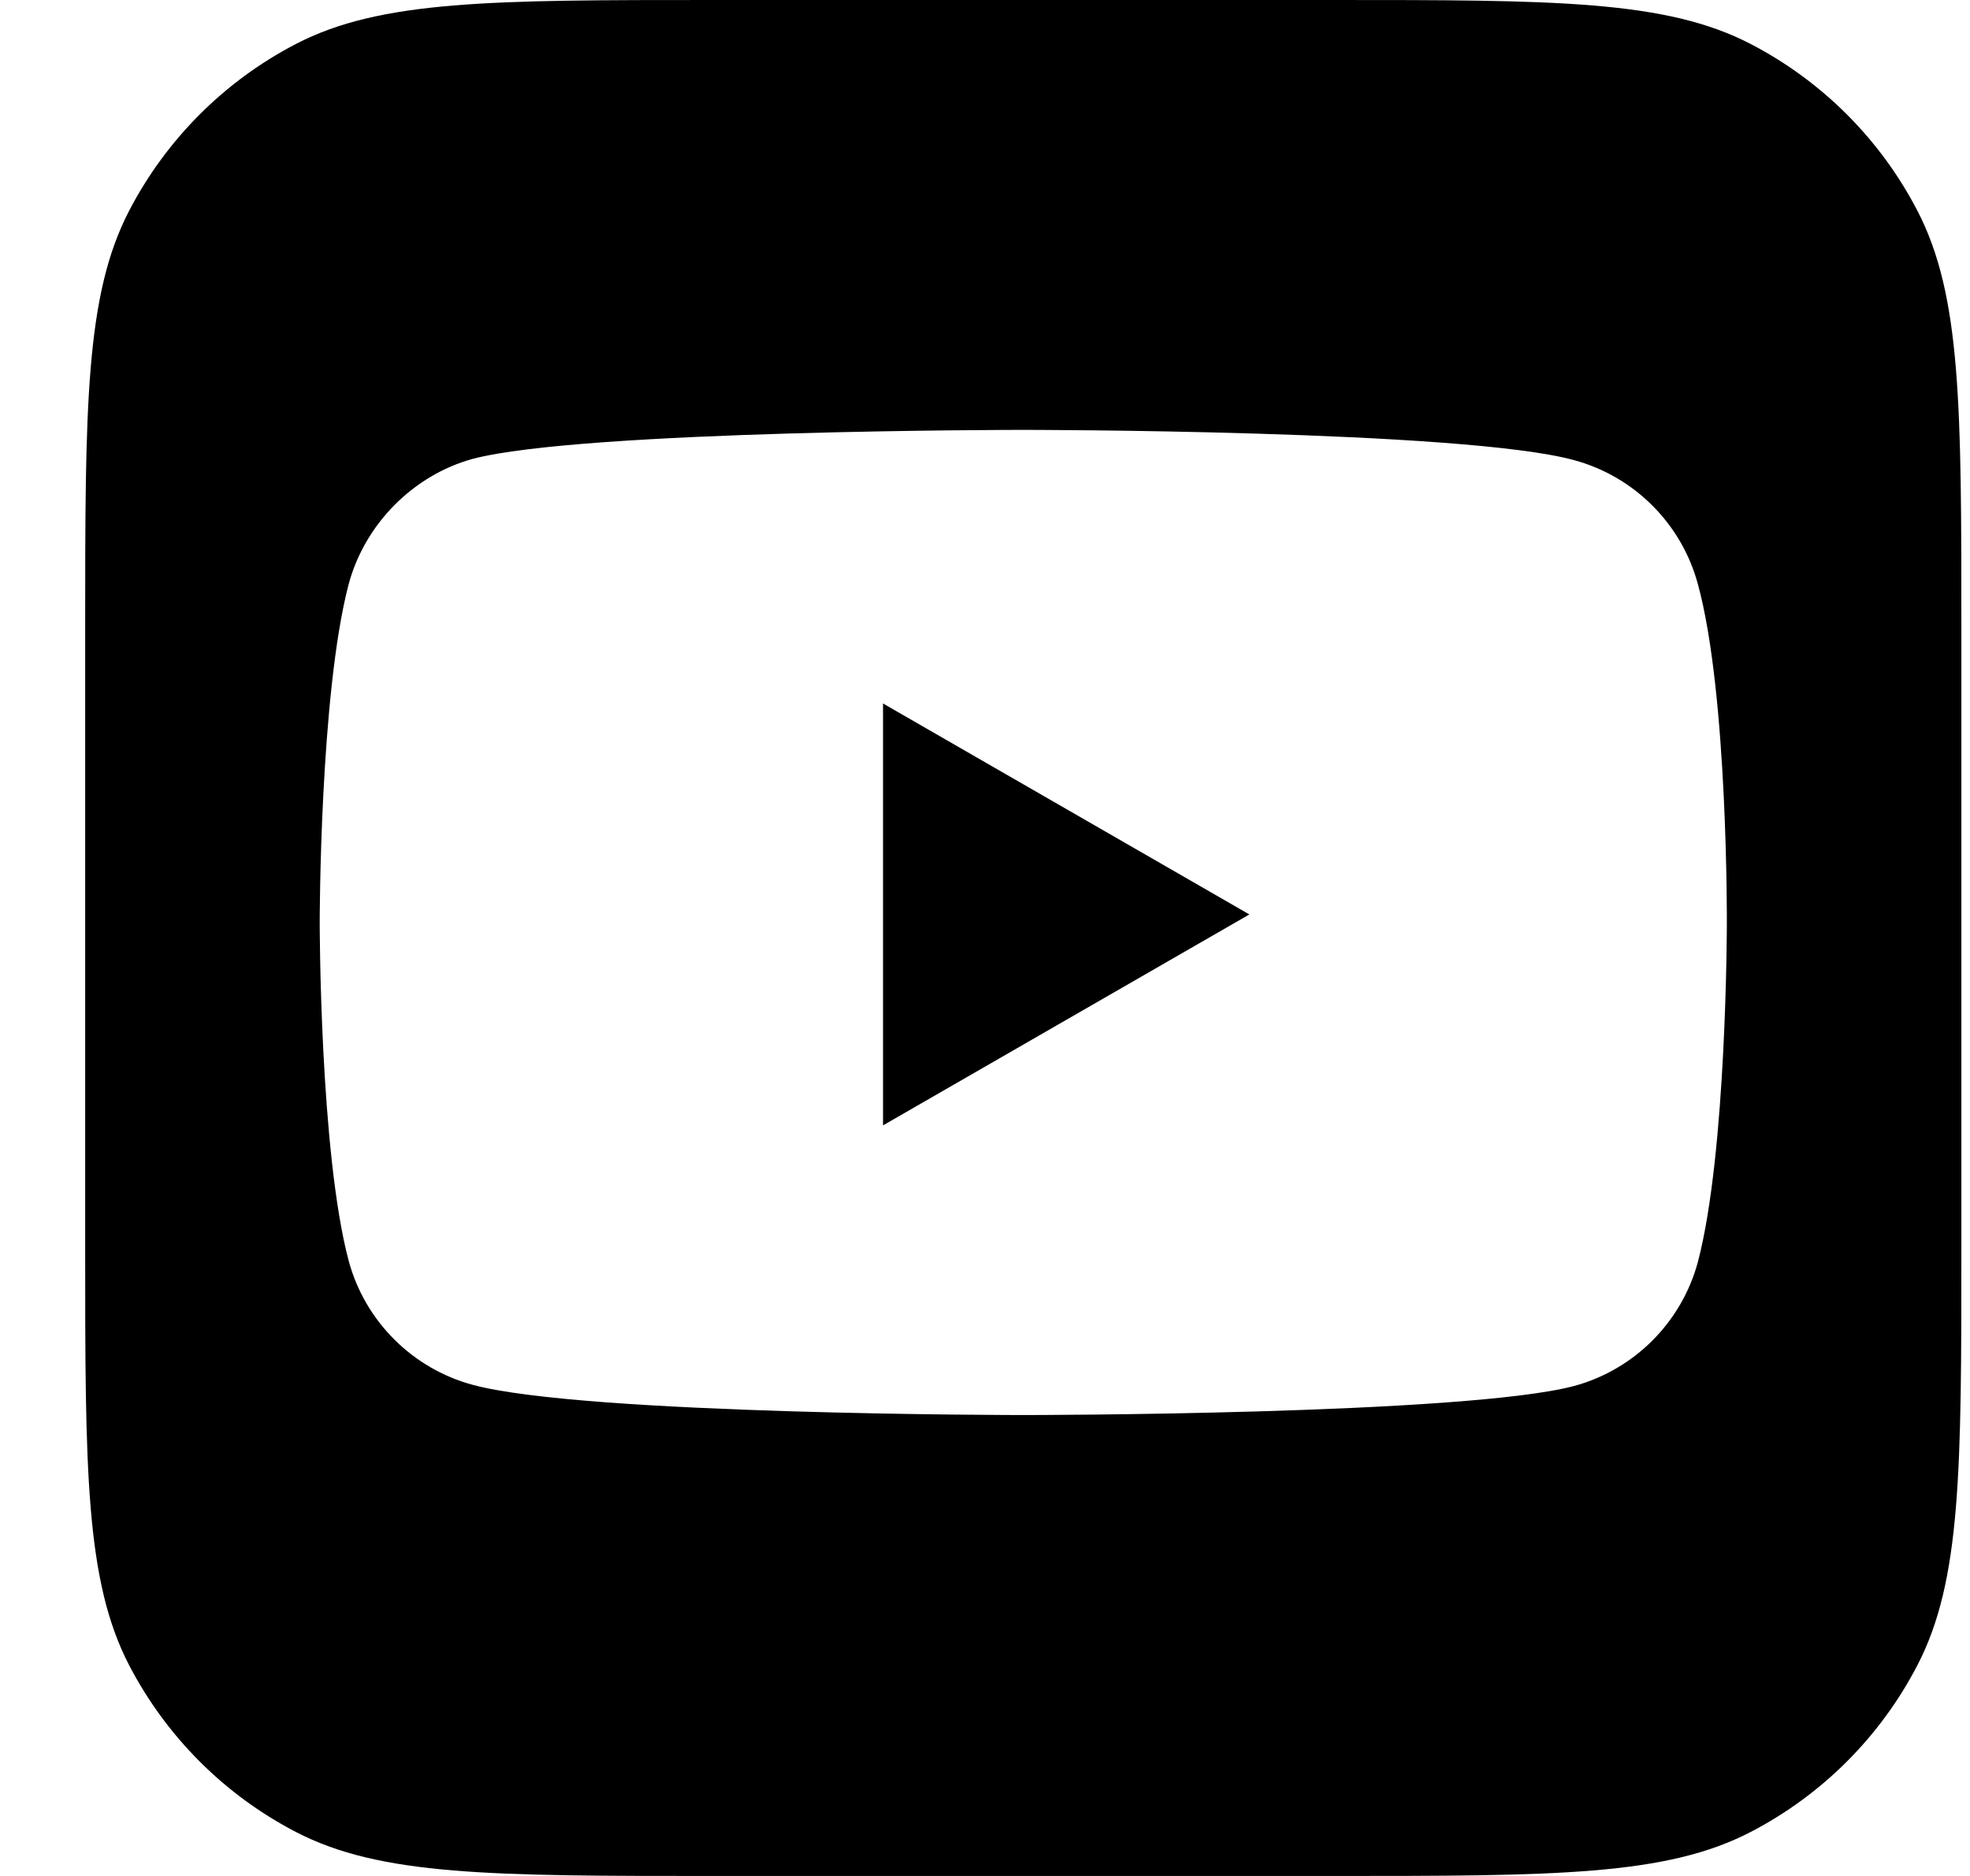 <svg width="21" height="20" viewBox="0 0 21 20" fill="none" xmlns="http://www.w3.org/2000/svg">
<path fill-rule="evenodd" clip-rule="evenodd" d="M1.377 2.246C0.908 3.149 0.908 4.335 0.908 6.708V13.292C0.908 15.665 0.908 16.851 1.377 17.754C1.773 18.515 2.393 19.136 3.154 19.531C4.057 20 5.244 20 7.617 20H14.2C16.573 20 17.759 20 18.662 19.531C19.423 19.136 20.044 18.515 20.439 17.754C20.908 16.851 20.908 15.665 20.908 13.292V6.708C20.908 4.335 20.908 3.149 20.439 2.246C20.044 1.485 19.423 0.864 18.662 0.469C17.759 0 16.573 0 14.2 0H7.617C5.244 0 4.057 0 3.154 0.469C2.393 0.864 1.773 1.485 1.377 2.246ZM18.099 6.227C17.926 5.584 17.42 5.078 16.777 4.905C15.603 4.583 10.908 4.583 10.908 4.583C10.908 4.583 6.213 4.583 5.039 4.892C4.409 5.065 3.89 5.584 3.717 6.227C3.408 7.4 3.408 9.835 3.408 9.835C3.408 9.835 3.408 12.281 3.717 13.442C3.89 14.085 4.397 14.591 5.039 14.764C6.225 15.086 10.908 15.086 10.908 15.086C10.908 15.086 15.603 15.086 16.777 14.777C17.42 14.604 17.926 14.097 18.099 13.455C18.408 12.281 18.408 9.847 18.408 9.847C18.408 9.847 18.421 7.4 18.099 6.227ZM9.413 11.998L13.318 9.749L9.413 7.5V11.998Z" fill="#000000"/>
</svg>
